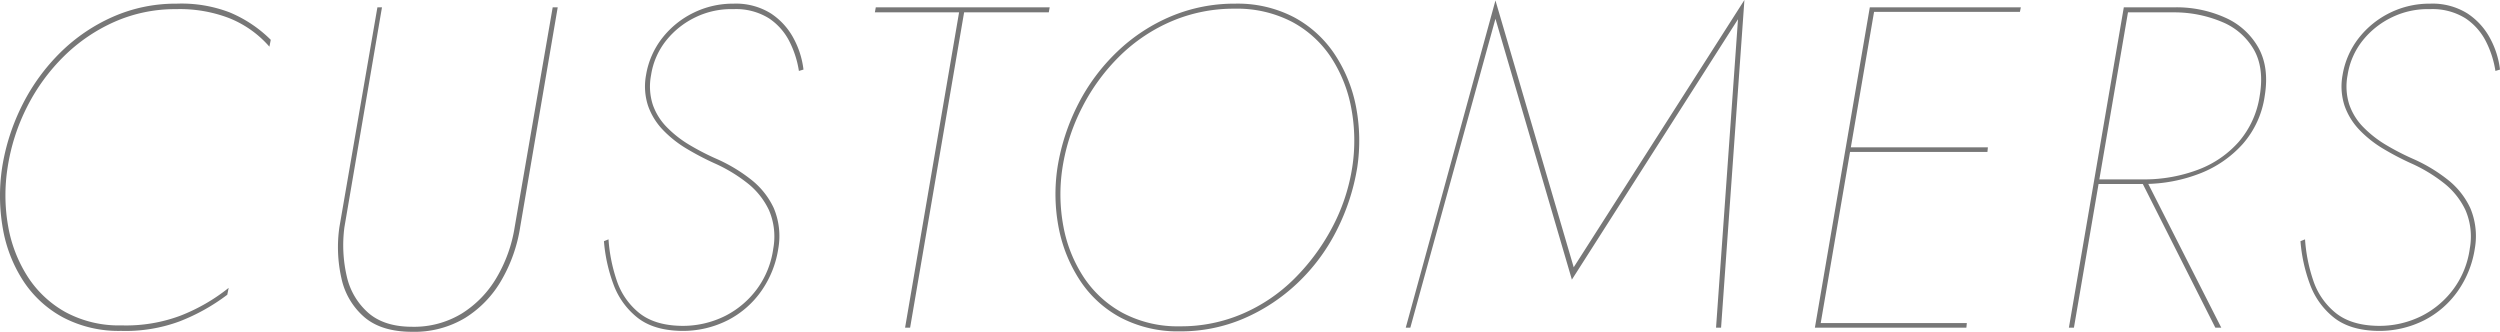 <svg xmlns="http://www.w3.org/2000/svg" width="546.265" height="72.5" viewBox="0 0 546.265 72.5">
  <path id="Path_56538" data-name="Path 56538" d="M-543.2-35a43.813,43.813,0,0,1,4.3-13.35,42.172,42.172,0,0,1,8.05-11,37.258,37.258,0,0,1,11.05-7.5,32.674,32.674,0,0,1,13.4-2.75,30.053,30.053,0,0,1,11.45,1.9A22.866,22.866,0,0,1-486-61.4l.3-1.5a28,28,0,0,0-9-6,29.42,29.42,0,0,0-11.6-1.9,33.882,33.882,0,0,0-13.85,2.85A38.387,38.387,0,0,0-531.6-60.2a43.506,43.506,0,0,0-8.3,11.35A46.57,46.57,0,0,0-544.4-35a41.293,41.293,0,0,0,.15,13.3,30.566,30.566,0,0,0,4.45,11.45,23.909,23.909,0,0,0,8.7,8A26.091,26.091,0,0,0-518.4.7a33.878,33.878,0,0,0,12.7-2.05A42.834,42.834,0,0,0-495.2-7.2l.3-1.5a40.172,40.172,0,0,1-10.6,6.1A33.962,33.962,0,0,1-518.3-.5a24.575,24.575,0,0,1-12.25-2.9,23.3,23.3,0,0,1-8.3-7.8,29.955,29.955,0,0,1-4.25-11.05A38.9,38.9,0,0,1-543.2-35Zm80.8-35-8.3,48a30.73,30.73,0,0,0,.45,11.25,15.475,15.475,0,0,0,5,8.45Q-461.5.9-454.8.9a21.5,21.5,0,0,0,11.6-3.05,23.464,23.464,0,0,0,7.95-8.3A33.1,33.1,0,0,0-431.2-22l8.2-48h-1.1l-8.3,48a31.236,31.236,0,0,1-3.95,11.05,22.875,22.875,0,0,1-7.6,7.85A20.076,20.076,0,0,1-454.8-.2q-6.1,0-9.6-3.05a14.973,14.973,0,0,1-4.7-8A30.094,30.094,0,0,1-469.6-22l8.2-48Zm50.5,50.7-1,.4a34.937,34.937,0,0,0,2.05,9.35,16.53,16.53,0,0,0,5.2,7.3Q-402.1.6-396,.7a21.7,21.7,0,0,0,10.2-2.35,20.191,20.191,0,0,0,7.35-6.45,21.82,21.82,0,0,0,3.65-9.2,15.744,15.744,0,0,0-1-8.85,17.048,17.048,0,0,0-5-6.25,34.838,34.838,0,0,0-7.3-4.4,54.207,54.207,0,0,1-6.05-3.1,24.47,24.47,0,0,1-5-3.9,13.118,13.118,0,0,1-3.1-5,13.068,13.068,0,0,1-.35-6.4,15.973,15.973,0,0,1,3.3-7.55,18.278,18.278,0,0,1,6.45-5.1,17.842,17.842,0,0,1,8.25-1.75,13.57,13.57,0,0,1,7.75,2,13.234,13.234,0,0,1,4.5,5.1,21.415,21.415,0,0,1,2.05,6.4l1-.3a19.038,19.038,0,0,0-2.15-6.8,14.907,14.907,0,0,0-4.95-5.45,14.417,14.417,0,0,0-8.2-2.15,19.491,19.491,0,0,0-8.75,2,19.527,19.527,0,0,0-6.8,5.5,17.832,17.832,0,0,0-3.55,8.1,13.611,13.611,0,0,0,.45,6.75A14.606,14.606,0,0,0-400-43.2a24.588,24.588,0,0,0,5.1,4.05,60.213,60.213,0,0,0,6.2,3.25,33.621,33.621,0,0,1,7,4.2,16.454,16.454,0,0,1,4.85,6,14.587,14.587,0,0,1,.95,8.4,19.235,19.235,0,0,1-3.45,8.7,19.671,19.671,0,0,1-7,6A20.684,20.684,0,0,1-396-.4q-5.9-.1-9.3-2.9a15.335,15.335,0,0,1-4.85-7.15A35.306,35.306,0,0,1-411.9-19.3Zm58.2-49.6h18.4L-347.1,0h1.1l11.8-68.9h18.5l.2-1.1h-38Zm41,33.9a43.371,43.371,0,0,1,4.4-13.35,43.06,43.06,0,0,1,8.25-11.15,36.755,36.755,0,0,1,11.3-7.5,34.518,34.518,0,0,1,13.65-2.7,26.019,26.019,0,0,1,12.5,2.85,23.355,23.355,0,0,1,8.55,7.75,30.259,30.259,0,0,1,4.45,11.15A38.274,38.274,0,0,1-249.4-35a41.483,41.483,0,0,1-4.45,13.25,46.254,46.254,0,0,1-8.25,11.1,36.435,36.435,0,0,1-11.25,7.6A33.974,33.974,0,0,1-287-.3a25.652,25.652,0,0,1-12.5-2.9,23.78,23.78,0,0,1-8.55-7.8,30.251,30.251,0,0,1-4.45-11.1A37.966,37.966,0,0,1-312.7-35Zm-1.1,0a38.8,38.8,0,0,0,.3,13.35,31.982,31.982,0,0,0,4.7,11.45,24.351,24.351,0,0,0,8.9,8.05A26.9,26.9,0,0,0-287,.8,34.757,34.757,0,0,0-273.1-2a40.039,40.039,0,0,0,11.7-7.7,41.651,41.651,0,0,0,8.55-11.45A46.959,46.959,0,0,0-248.3-35a39.335,39.335,0,0,0-.3-13.45,31.493,31.493,0,0,0-4.7-11.4,24.632,24.632,0,0,0-8.85-8A26.6,26.6,0,0,0-275-70.8a35.667,35.667,0,0,0-13.95,2.75,38.568,38.568,0,0,0-11.75,7.7,42.671,42.671,0,0,0-8.55,11.45A46.324,46.324,0,0,0-313.8-35Zm95.7-32.5,16.7,57,36.3-56.9L-169.9,0h1.1l5.1-71.6L-201-13.2l-17.1-58.3L-237.7,0h1Zm70,67.5h32.9l.1-1h-32.8Zm11.8-69h32.8l.2-1h-32.8Zm-5.2,30.6h30.9l.1-1h-30.8Zm5.2-31.6-12,70h1.1l12-70Zm59.5,38.3L-60.8,0h1.3L-75.6-31.7Zm-4-38.3-12,70h1.1l12-70Zm0,1.1h11a26.936,26.936,0,0,1,10.6,2.15,14.21,14.21,0,0,1,6.85,6.05q2.25,4,1.25,10a19.829,19.829,0,0,1-4.55,10.05,22.208,22.208,0,0,1-8.85,6.1A33.385,33.385,0,0,1-76.1-32.4H-87l-.2,1h11a33.843,33.843,0,0,0,12.05-2.3,24.393,24.393,0,0,0,9.35-6.45A20.178,20.178,0,0,0-50-50.7q1-6.2-1.4-10.5a15.476,15.476,0,0,0-7.25-6.55A25.971,25.971,0,0,0-69.7-70H-80.6Zm39.6,49.6-1,.4a34.937,34.937,0,0,0,2.05,9.35,16.53,16.53,0,0,0,5.2,7.3Q-31.4.6-25.3.7A21.7,21.7,0,0,0-15.1-1.65,20.192,20.192,0,0,0-7.75-8.1,21.82,21.82,0,0,0-4.1-17.3a15.744,15.744,0,0,0-1-8.85,17.048,17.048,0,0,0-5-6.25,34.837,34.837,0,0,0-7.3-4.4,54.208,54.208,0,0,1-6.05-3.1,24.471,24.471,0,0,1-5-3.9,13.118,13.118,0,0,1-3.1-5,13.068,13.068,0,0,1-.35-6.4,15.973,15.973,0,0,1,3.3-7.55,18.278,18.278,0,0,1,6.45-5.1A17.842,17.842,0,0,1-13.9-69.6a13.57,13.57,0,0,1,7.75,2,13.234,13.234,0,0,1,4.5,5.1A21.415,21.415,0,0,1,.4-56.1l1-.3A19.037,19.037,0,0,0-.75-63.2,14.907,14.907,0,0,0-5.7-68.65a14.417,14.417,0,0,0-8.2-2.15,19.491,19.491,0,0,0-8.75,2,19.526,19.526,0,0,0-6.8,5.5A17.831,17.831,0,0,0-33-55.2a13.612,13.612,0,0,0,.45,6.75A14.607,14.607,0,0,0-29.3-43.2a24.589,24.589,0,0,0,5.1,4.05A60.213,60.213,0,0,0-18-35.9a33.621,33.621,0,0,1,7,4.2,16.454,16.454,0,0,1,4.85,6,14.586,14.586,0,0,1,.95,8.4A19.235,19.235,0,0,1-8.65-8.6a19.671,19.671,0,0,1-7,6A20.684,20.684,0,0,1-25.3-.4q-5.9-.1-9.3-2.9a15.335,15.335,0,0,1-4.85-7.15A35.307,35.307,0,0,1-41.2-19.3Z" transform="translate(544.865 71.6)" fill="#777"/>
</svg>

